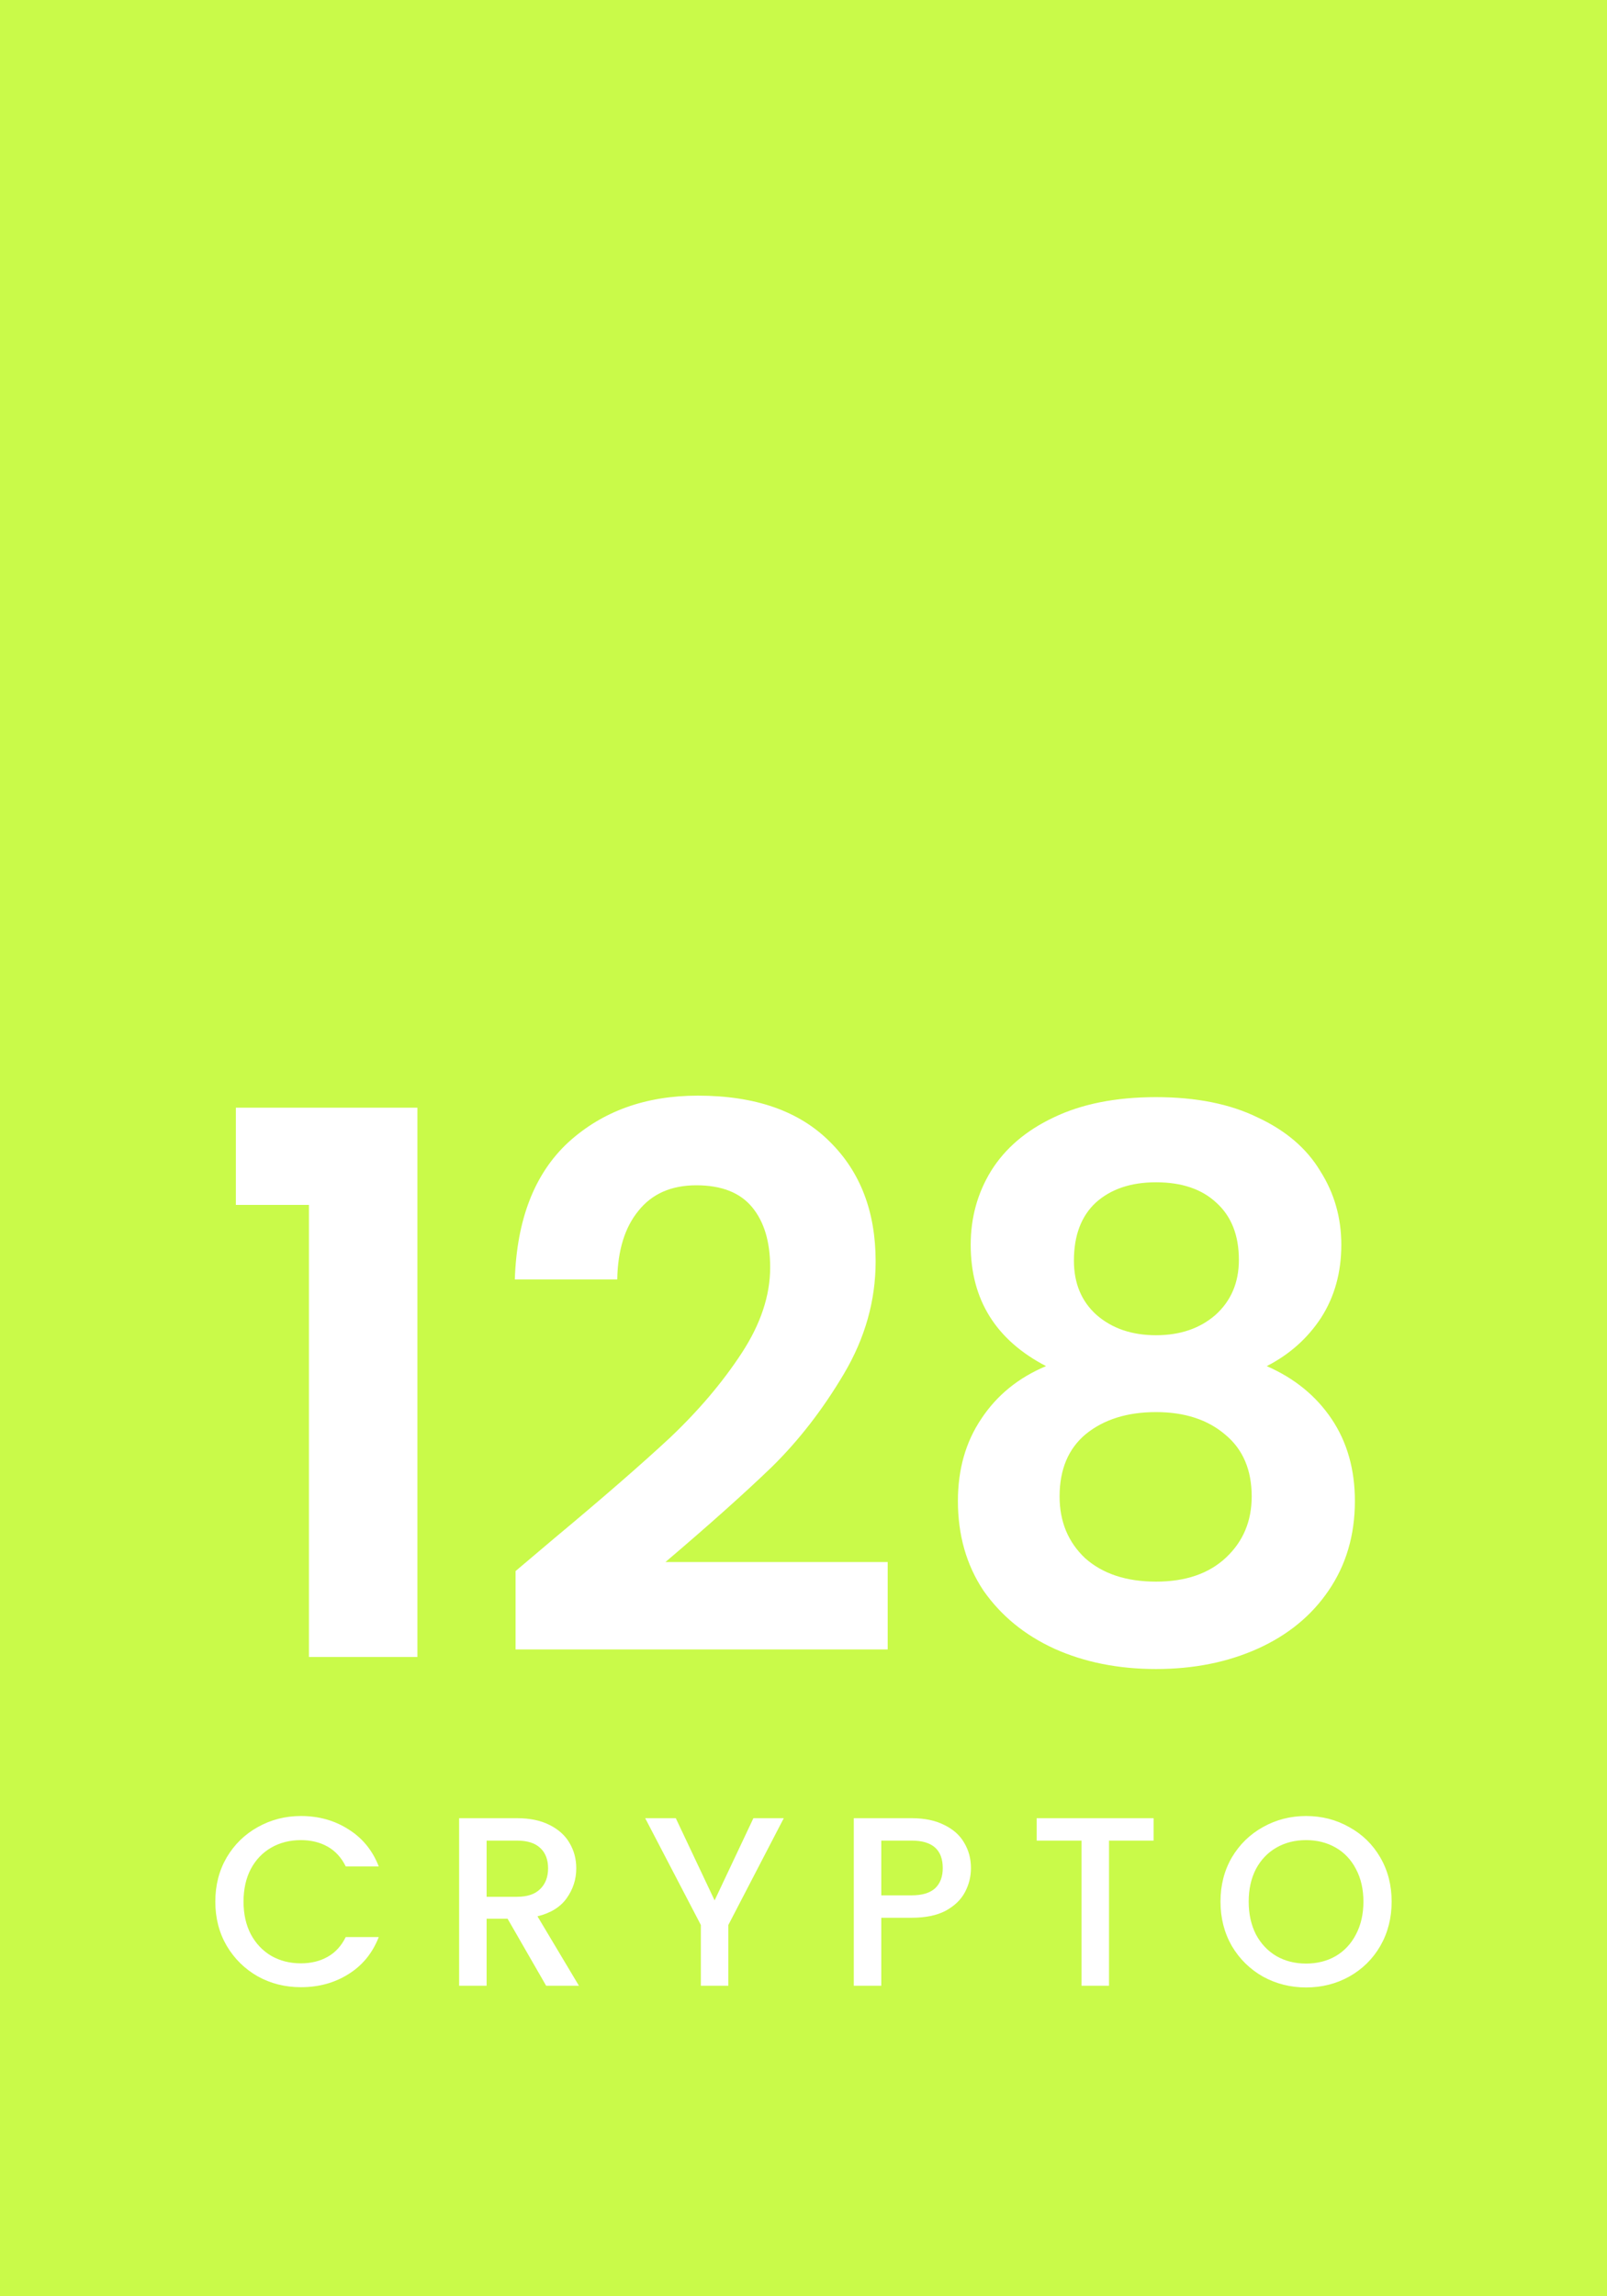 <svg width="70" height="100" viewBox="0 0 70 100" fill="none" xmlns="http://www.w3.org/2000/svg">
<path fill-rule="evenodd" clip-rule="evenodd" d="M70 0H0V30V40V100H70V40V30V0ZM10.274 48.239V52.472H13.457V72.159H18.182V48.239H10.274ZM29.184 62.611C27.937 63.77 26.264 65.225 24.164 66.975L22.458 68.418V71.831H38.667V68.025H28.987C30.89 66.406 32.433 65.028 33.614 63.89C34.795 62.731 35.845 61.375 36.764 59.822C37.683 58.269 38.142 56.639 38.142 54.932C38.142 52.767 37.475 51.028 36.14 49.715C34.806 48.381 32.892 47.714 30.398 47.714C28.123 47.714 26.242 48.392 24.754 49.748C23.289 51.104 22.512 53.095 22.425 55.72H26.887C26.909 54.451 27.215 53.456 27.806 52.734C28.397 51.99 29.239 51.618 30.333 51.618C31.426 51.618 32.236 51.936 32.761 52.57C33.286 53.204 33.548 54.079 33.548 55.195C33.548 56.42 33.133 57.667 32.301 58.936C31.47 60.204 30.431 61.429 29.184 62.611ZM42.283 54.211C42.283 56.595 43.377 58.356 45.565 59.493C44.362 59.997 43.421 60.762 42.743 61.79C42.065 62.797 41.726 63.989 41.726 65.367C41.726 66.854 42.097 68.156 42.841 69.272C43.607 70.365 44.635 71.207 45.926 71.798C47.238 72.389 48.715 72.684 50.355 72.684C51.996 72.684 53.472 72.389 54.785 71.798C56.097 71.207 57.126 70.365 57.869 69.272C58.635 68.156 59.018 66.854 59.018 65.367C59.018 63.989 58.679 62.797 58.001 61.79C57.322 60.784 56.382 60.019 55.179 59.493C56.163 58.99 56.951 58.29 57.541 57.394C58.132 56.475 58.427 55.414 58.427 54.211C58.427 53.029 58.121 51.958 57.508 50.995C56.918 50.011 56.01 49.234 54.785 48.665C53.582 48.075 52.105 47.779 50.355 47.779C48.605 47.779 47.118 48.075 45.893 48.665C44.69 49.234 43.782 50.011 43.169 50.995C42.579 51.958 42.283 53.029 42.283 54.211ZM52.98 52.373C53.637 52.964 53.965 53.795 53.965 54.867C53.965 55.851 53.626 56.65 52.947 57.262C52.269 57.853 51.405 58.148 50.355 58.148C49.305 58.148 48.441 57.853 47.763 57.262C47.107 56.672 46.779 55.884 46.779 54.9C46.779 53.806 47.096 52.964 47.73 52.373C48.387 51.782 49.262 51.487 50.355 51.487C51.471 51.487 52.346 51.782 52.98 52.373ZM47.304 62.447C48.091 61.812 49.108 61.495 50.355 61.495C51.602 61.495 52.608 61.823 53.374 62.479C54.14 63.114 54.523 64.011 54.523 65.17C54.523 66.242 54.151 67.128 53.407 67.828C52.663 68.528 51.646 68.878 50.355 68.878C49.065 68.878 48.037 68.539 47.271 67.861C46.527 67.161 46.155 66.264 46.155 65.17C46.155 63.989 46.538 63.081 47.304 62.447ZM9.379 82.813C9.379 82.099 9.544 81.458 9.873 80.891C10.209 80.324 10.661 79.883 11.227 79.568C11.802 79.246 12.428 79.085 13.107 79.085C13.884 79.085 14.573 79.278 15.175 79.663C15.784 80.041 16.226 80.58 16.498 81.28H15.06C14.871 80.895 14.608 80.608 14.273 80.419C13.937 80.23 13.548 80.135 13.107 80.135C12.624 80.135 12.194 80.244 11.816 80.461C11.438 80.678 11.14 80.989 10.923 81.395C10.713 81.801 10.608 82.274 10.608 82.813C10.608 83.352 10.713 83.824 10.923 84.23C11.14 84.636 11.438 84.951 11.816 85.175C12.194 85.392 12.624 85.501 13.107 85.501C13.548 85.501 13.937 85.406 14.273 85.217C14.608 85.028 14.871 84.741 15.06 84.356H16.498C16.226 85.056 15.784 85.595 15.175 85.973C14.573 86.351 13.884 86.54 13.107 86.54C12.421 86.54 11.794 86.383 11.227 86.068C10.661 85.746 10.209 85.301 9.873 84.734C9.544 84.167 9.379 83.527 9.379 82.813ZM23.79 86.477L22.11 83.558H21.197V86.477H20V79.18H22.52C23.08 79.18 23.552 79.278 23.937 79.474C24.329 79.67 24.62 79.932 24.809 80.261C25.005 80.59 25.102 80.958 25.102 81.364C25.102 81.84 24.963 82.274 24.683 82.666C24.41 83.051 23.986 83.313 23.412 83.453L25.218 86.477H23.79ZM21.197 82.603H22.52C22.968 82.603 23.304 82.491 23.528 82.267C23.759 82.043 23.874 81.742 23.874 81.364C23.874 80.986 23.762 80.692 23.538 80.482C23.314 80.265 22.974 80.156 22.52 80.156H21.197V82.603ZM34.141 79.18L31.726 83.831V86.477H30.529V83.831L28.104 79.18H29.437L31.128 82.76L32.818 79.18H34.141ZM42.294 81.353C42.294 81.724 42.207 82.074 42.032 82.403C41.857 82.732 41.577 83.002 41.192 83.212C40.807 83.415 40.313 83.516 39.711 83.516H38.388V86.477H37.191V79.18H39.711C40.271 79.18 40.744 79.278 41.129 79.474C41.521 79.663 41.811 79.922 42 80.251C42.196 80.58 42.294 80.947 42.294 81.353ZM39.711 82.54C40.166 82.54 40.506 82.438 40.73 82.235C40.954 82.025 41.066 81.731 41.066 81.353C41.066 80.555 40.614 80.156 39.711 80.156H38.388V82.54H39.711ZM50.25 79.18V80.156H48.308V86.477H47.111V80.156H45.158V79.18H50.25ZM56.891 86.551C56.212 86.551 55.586 86.393 55.012 86.078C54.445 85.756 53.993 85.312 53.657 84.745C53.328 84.171 53.164 83.527 53.164 82.813C53.164 82.099 53.328 81.458 53.657 80.891C53.993 80.324 54.445 79.883 55.012 79.568C55.586 79.246 56.212 79.085 56.891 79.085C57.577 79.085 58.204 79.246 58.771 79.568C59.345 79.883 59.796 80.324 60.125 80.891C60.454 81.458 60.619 82.099 60.619 82.813C60.619 83.527 60.454 84.171 60.125 84.745C59.796 85.312 59.345 85.756 58.771 86.078C58.204 86.393 57.577 86.551 56.891 86.551ZM56.891 85.511C57.374 85.511 57.805 85.403 58.183 85.186C58.561 84.962 58.855 84.647 59.065 84.241C59.282 83.828 59.39 83.352 59.39 82.813C59.39 82.274 59.282 81.801 59.065 81.395C58.855 80.989 58.561 80.678 58.183 80.461C57.805 80.244 57.374 80.135 56.891 80.135C56.408 80.135 55.978 80.244 55.6 80.461C55.222 80.678 54.924 80.989 54.707 81.395C54.497 81.801 54.392 82.274 54.392 82.813C54.392 83.352 54.497 83.828 54.707 84.241C54.924 84.647 55.222 84.962 55.6 85.186C55.978 85.403 56.408 85.511 56.891 85.511Z" fill="#C9FA49"/>
</svg>
